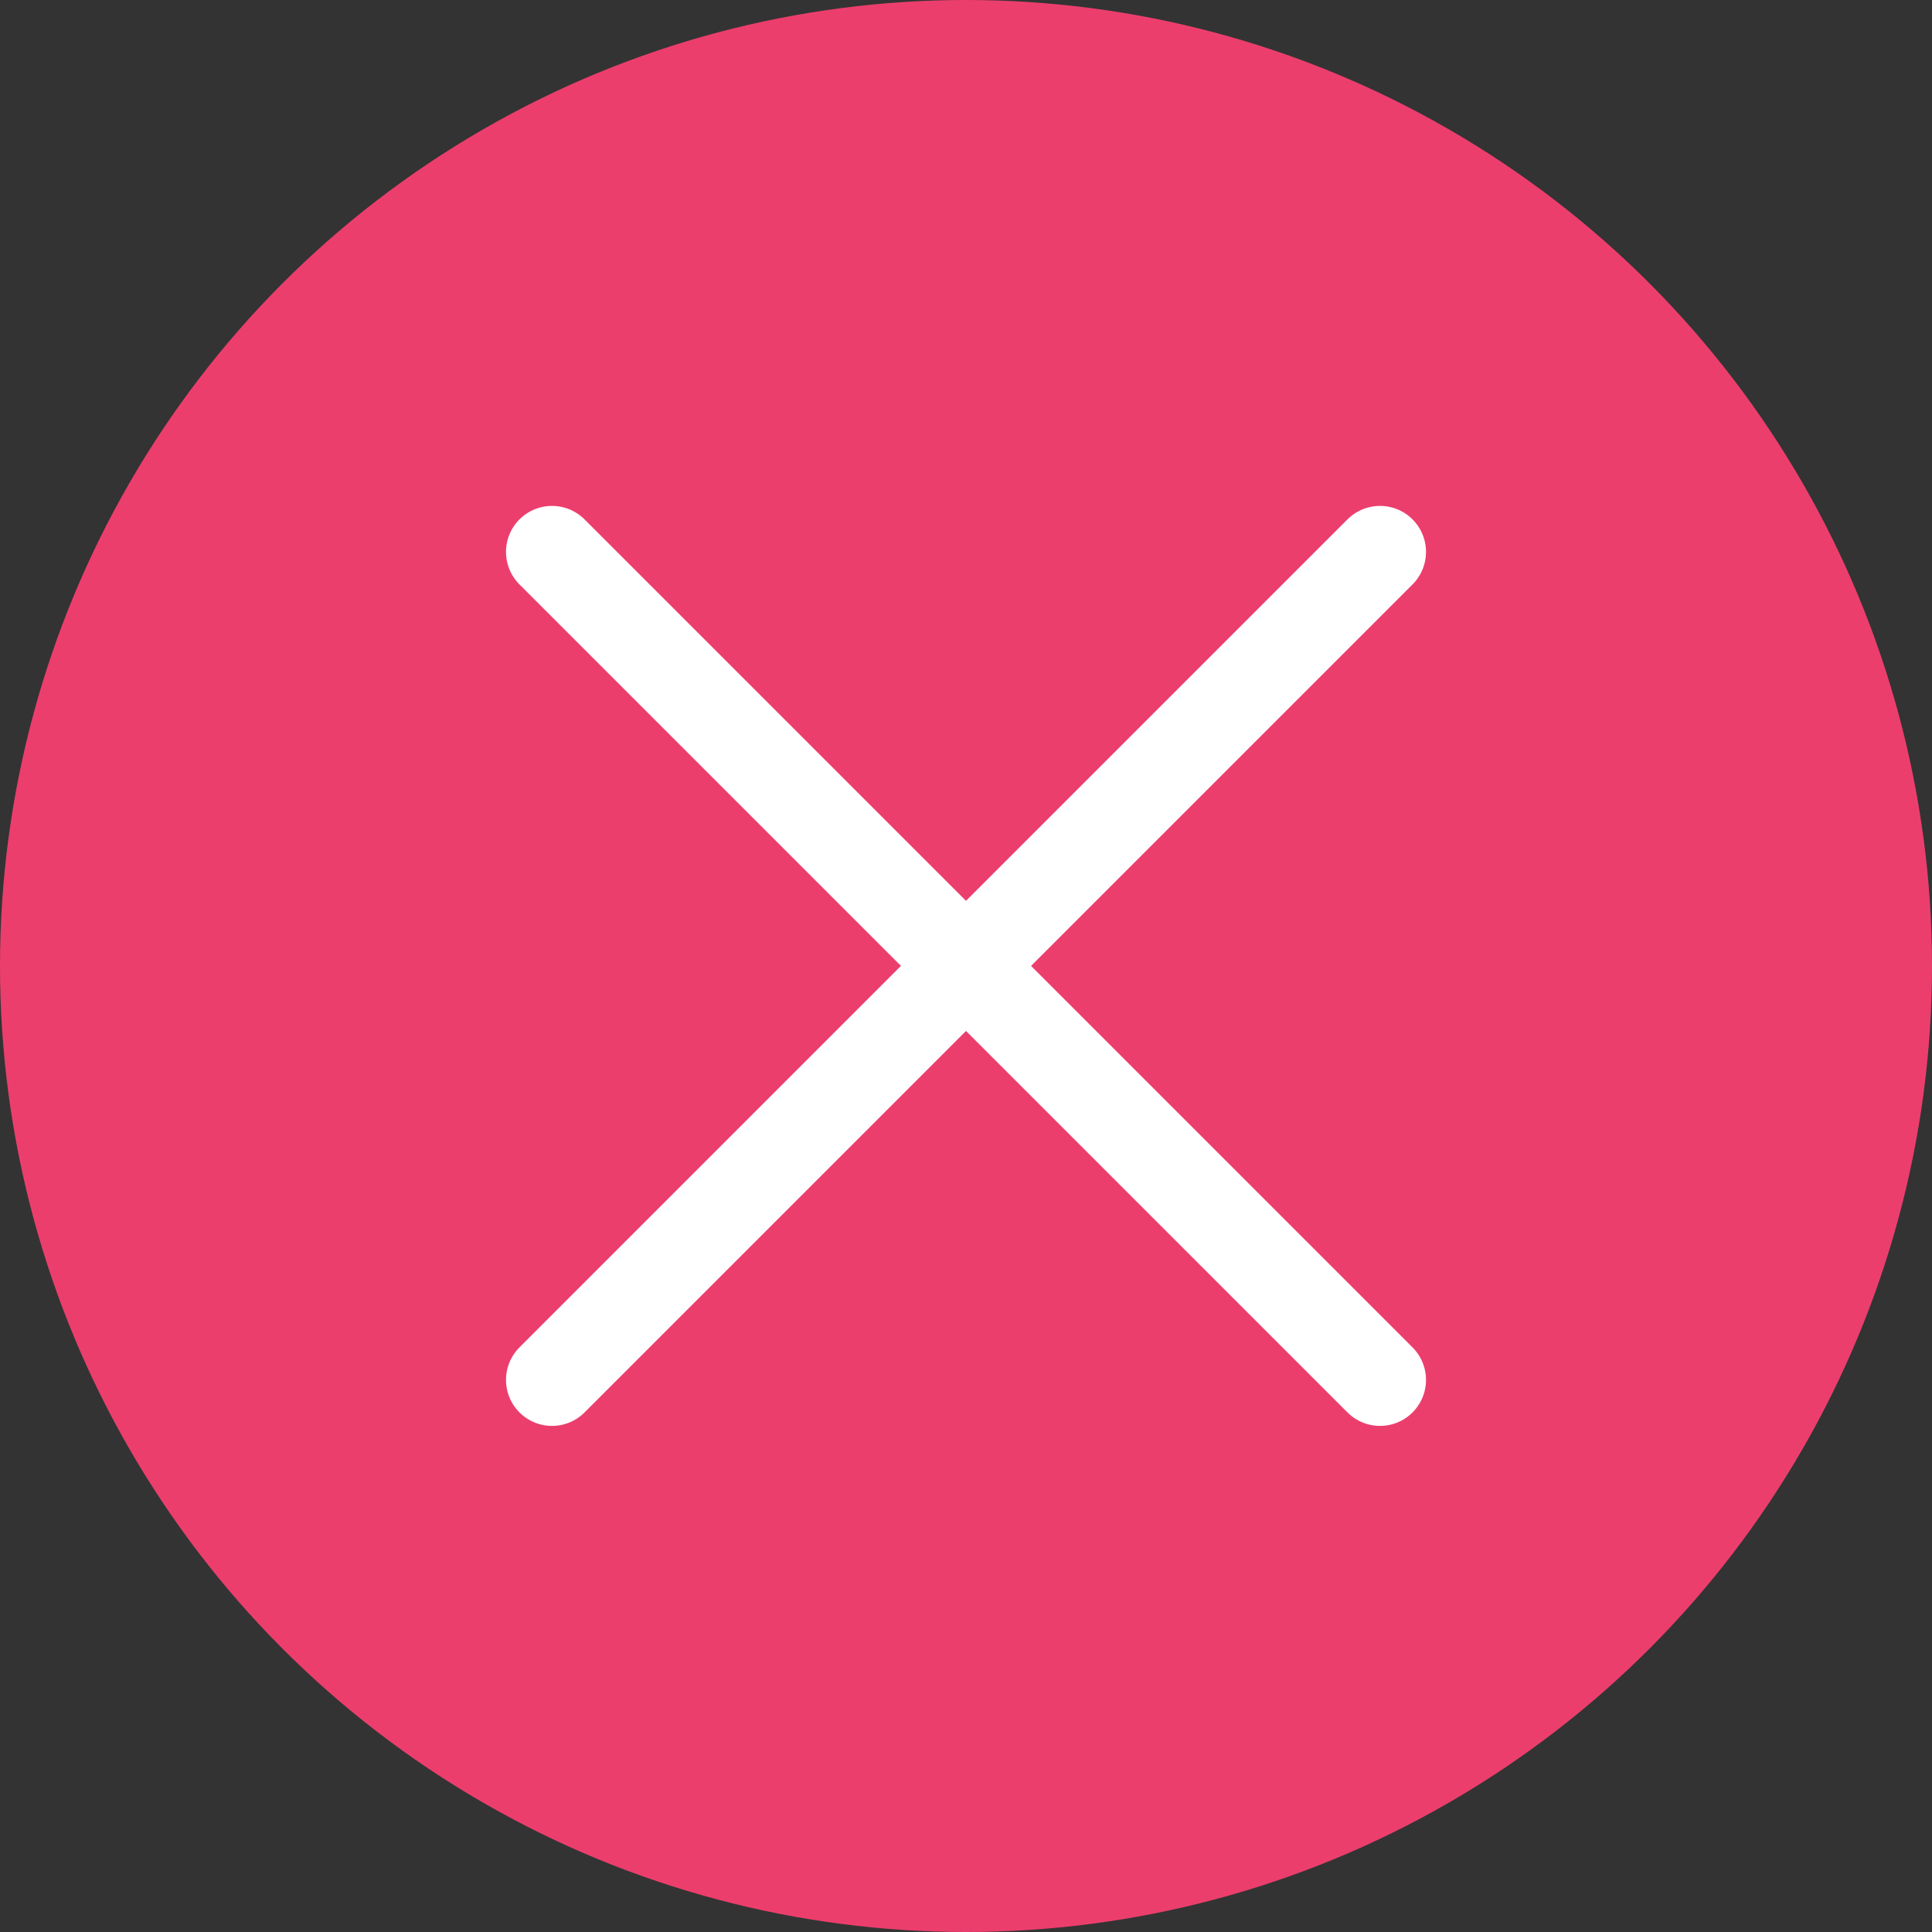 <svg xmlns="http://www.w3.org/2000/svg" width="21" height="21" viewBox="0 0 21 21">
    <rect x="0" y="0" width="21" height="21" fill="#333333" stroke="none"/>
    <g id="Group_28006" data-name="Group 28006" transform="translate(0 -0.471)">
        <circle id="Ellipse_2615" data-name="Ellipse 2615" cx="10.5" cy="10.5" r="10.5" transform="translate(0 0.471)" fill="#ec3e6d"/>
        <g id="Group_27917" data-name="Group 27917" transform="translate(5.97 6.573)">
            <line id="Line_716" data-name="Line 716" x2="9" y2="9" transform="translate(0.03 -0.103)" fill="none" stroke="#fff" stroke-linecap="round" stroke-width="1"/>
            <line id="Line_717" data-name="Line 717" x1="9" y2="9" transform="translate(0.03 -0.103)" fill="none" stroke="#fff" stroke-linecap="round" stroke-width="1"/>
        </g>
    </g>
</svg>